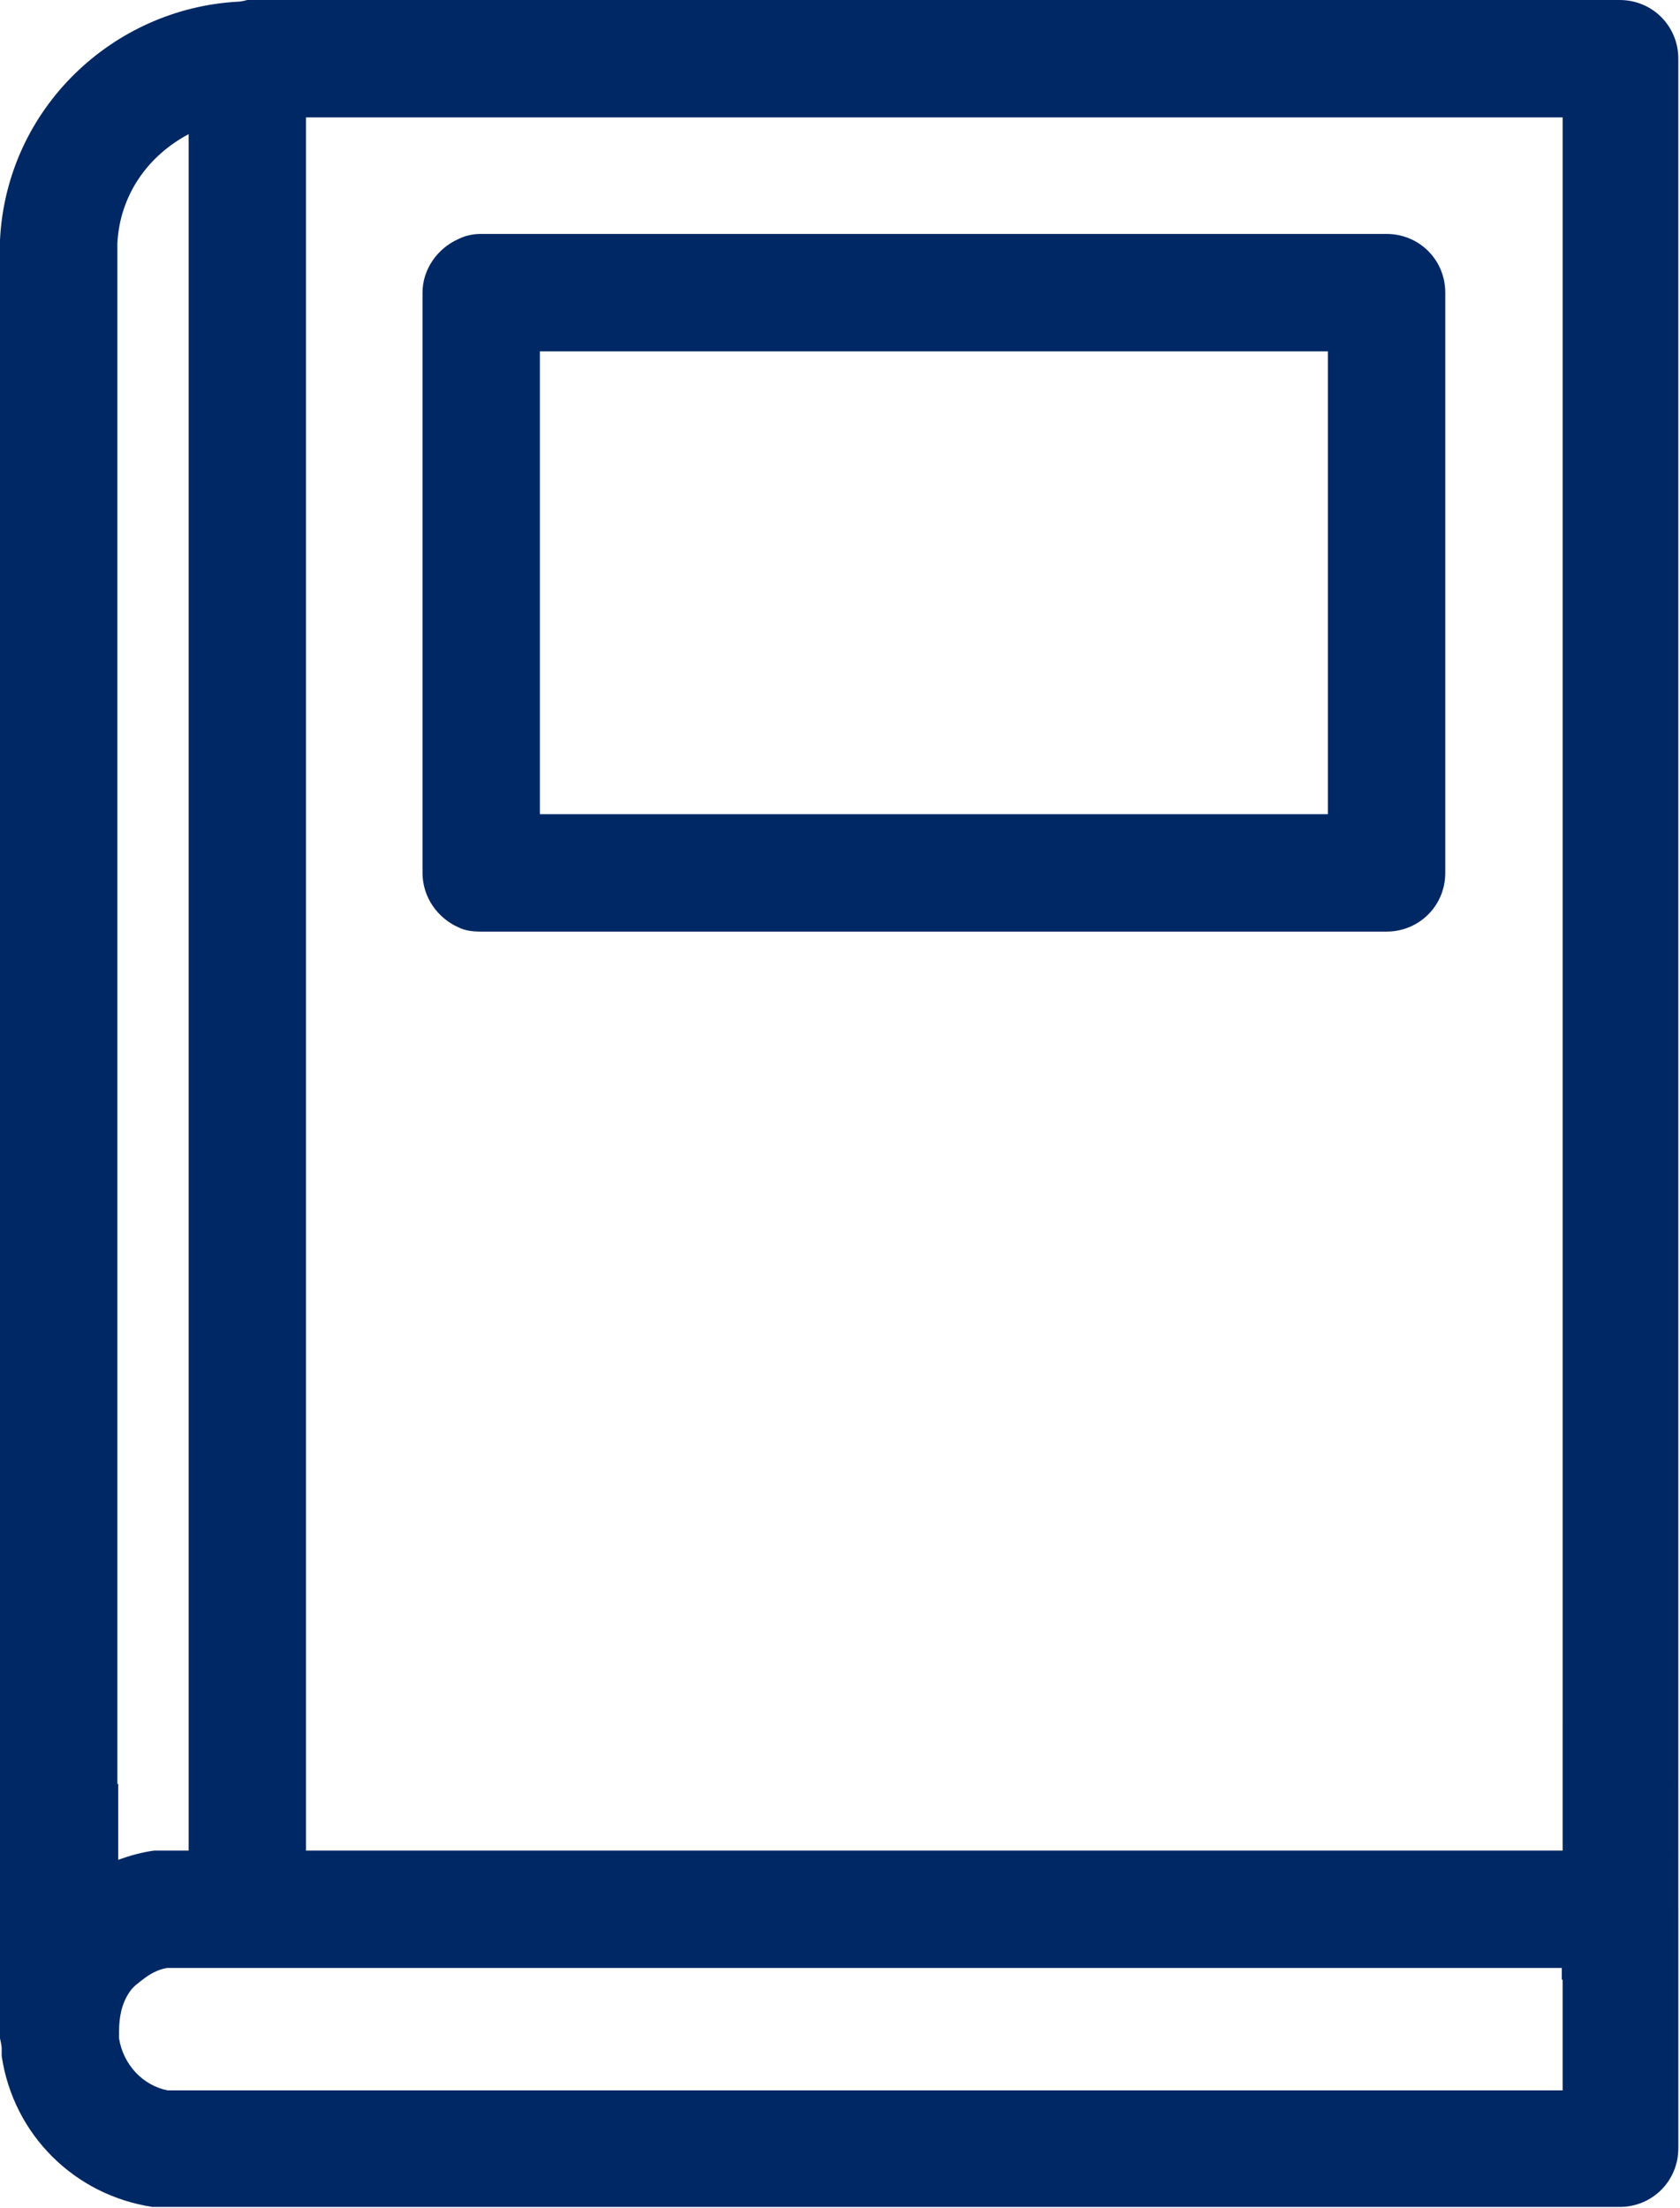 <?xml version="1.0" encoding="UTF-8"?>
<svg id="_レイヤー_1" data-name="レイヤー 1" xmlns="http://www.w3.org/2000/svg" viewBox="0 0 20.04 26.33">
  <defs>
    <style>
      .cls-1 {
        fill: #002864;
        stroke-width: 0px;
      }
    </style>
  </defs>
  <path class="cls-1" d="M19.34,0H2.95s-.07.02-.11.02C1.35.1.08,1.29,0,2.86v21.45s.02.08.02.12c0,.03,0,.06,0,.09.14.94.87,1.66,1.8,1.8.03,0,.07,0,.1,0h17.4c.39,0,.7-.31.7-.7v-2.86h0V.7c0-.39-.31-.7-.7-.7ZM1.4,21.28V2.9c.03-.57.36-1.04.85-1.3v20.47h-.31s-.07,0-.1,0c-.15.02-.29.06-.43.11v-.91ZM18.64,23.61v1.32H2c-.3-.06-.53-.31-.58-.62,0,0,0,0,0,0,0-.03,0-.05,0-.08,0-.17.03-.34.13-.48.04-.06.1-.1.15-.14.09-.07.18-.12.29-.14h.95s0,0,0,0h15.69v.14ZM18.64,20.58v1.49h0s-12.94,0-12.94,0h-2.05V1.4h14.99v19.18Z"/>
  <path class="cls-1" d="M5.04,3.49v6.92c0,.29.18.54.43.65.08.04.17.05.27.05h10.8c.39,0,.7-.31.7-.7V3.49c0-.39-.31-.7-.7-.7H5.74c-.1,0-.19.02-.27.06-.25.11-.43.36-.43.64ZM6.44,4.19h9.4v5.52H6.44v-5.52Z"/>
</svg>